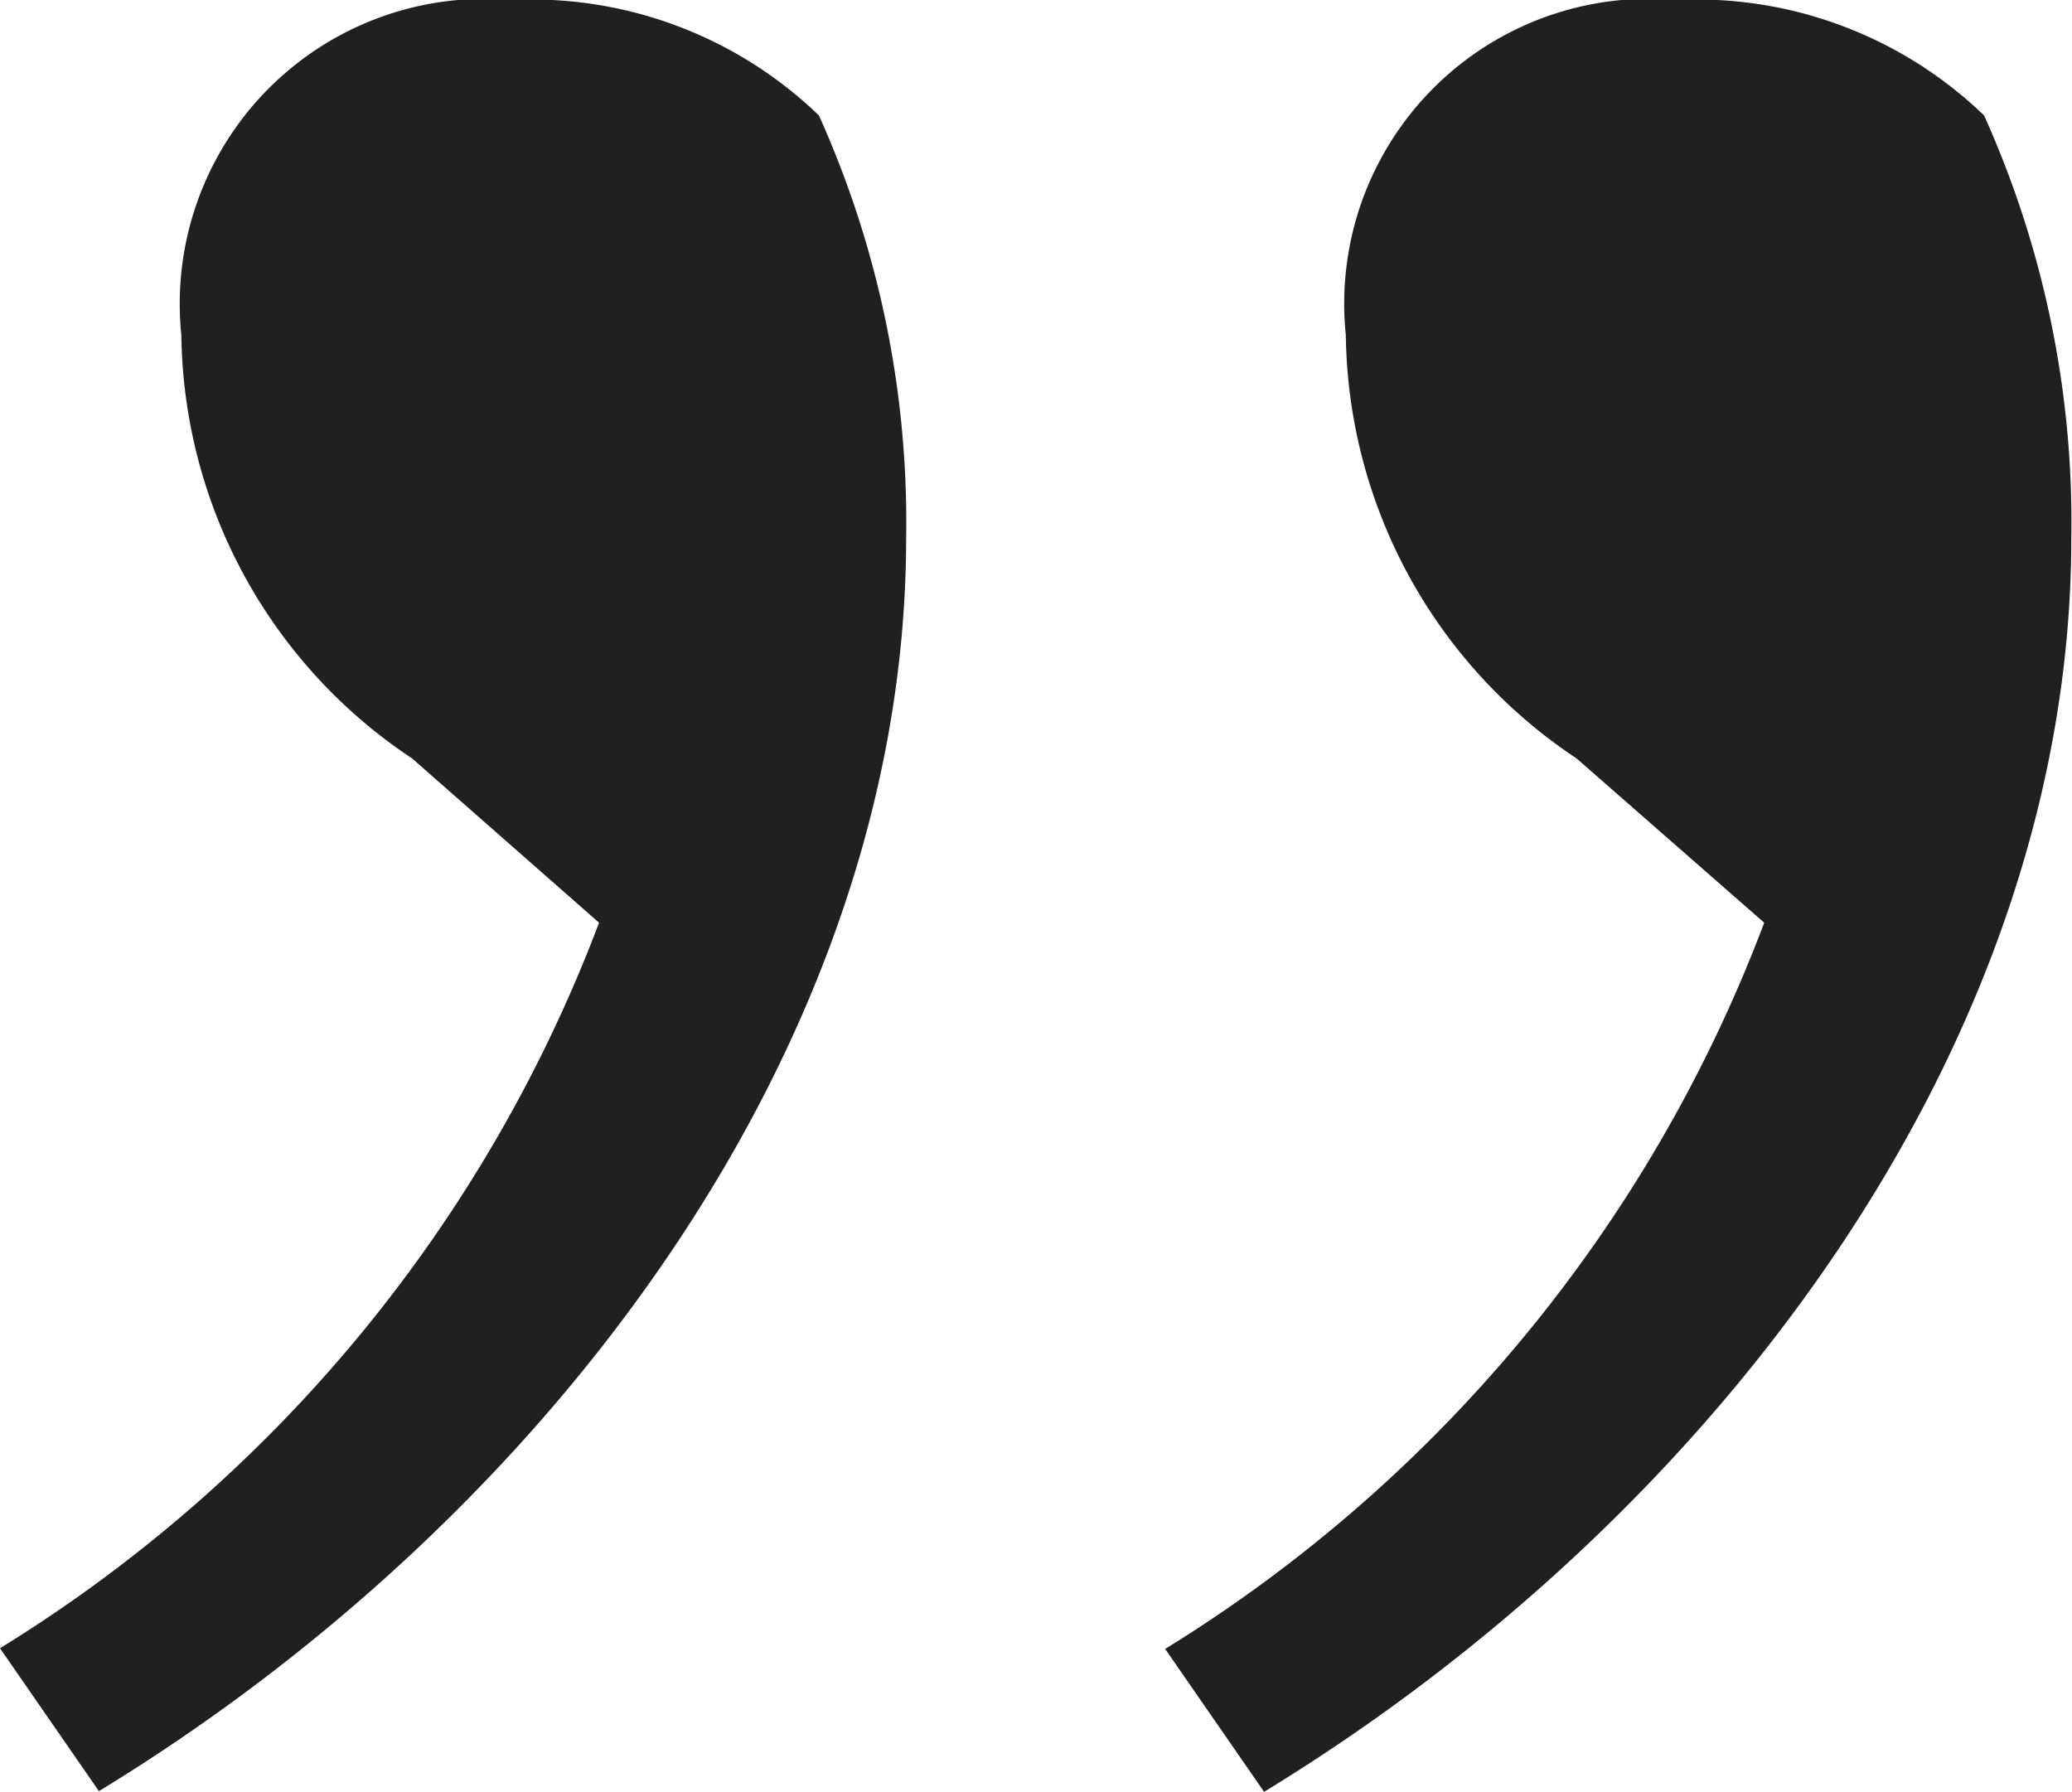<svg xmlns="http://www.w3.org/2000/svg" width="12.064" height="10.432" viewBox="0 0 12.064 10.432">
  <path id="따옴표2" d="M-2.848-20.9a8.481,8.481,0,0,1-3.488,4.224l.576.832c2.624-1.6,4.7-4.352,4.7-7.3A5.763,5.763,0,0,0-1.568-25.6a2.41,2.41,0,0,0-1.792-.672A1.775,1.775,0,0,0-5.28-24.32a3,3,0,0,0,1.344,2.464Zm6.784,0A8.481,8.481,0,0,1,.448-16.672l.576.832c2.624-1.6,4.7-4.352,4.7-7.3A5.763,5.763,0,0,0,5.216-25.6a2.41,2.41,0,0,0-1.792-.672A1.775,1.775,0,0,0,1.5-24.32a3,3,0,0,0,1.344,2.464Z" transform="translate(6.336 26.272)" fill="#202020"/>
</svg>
